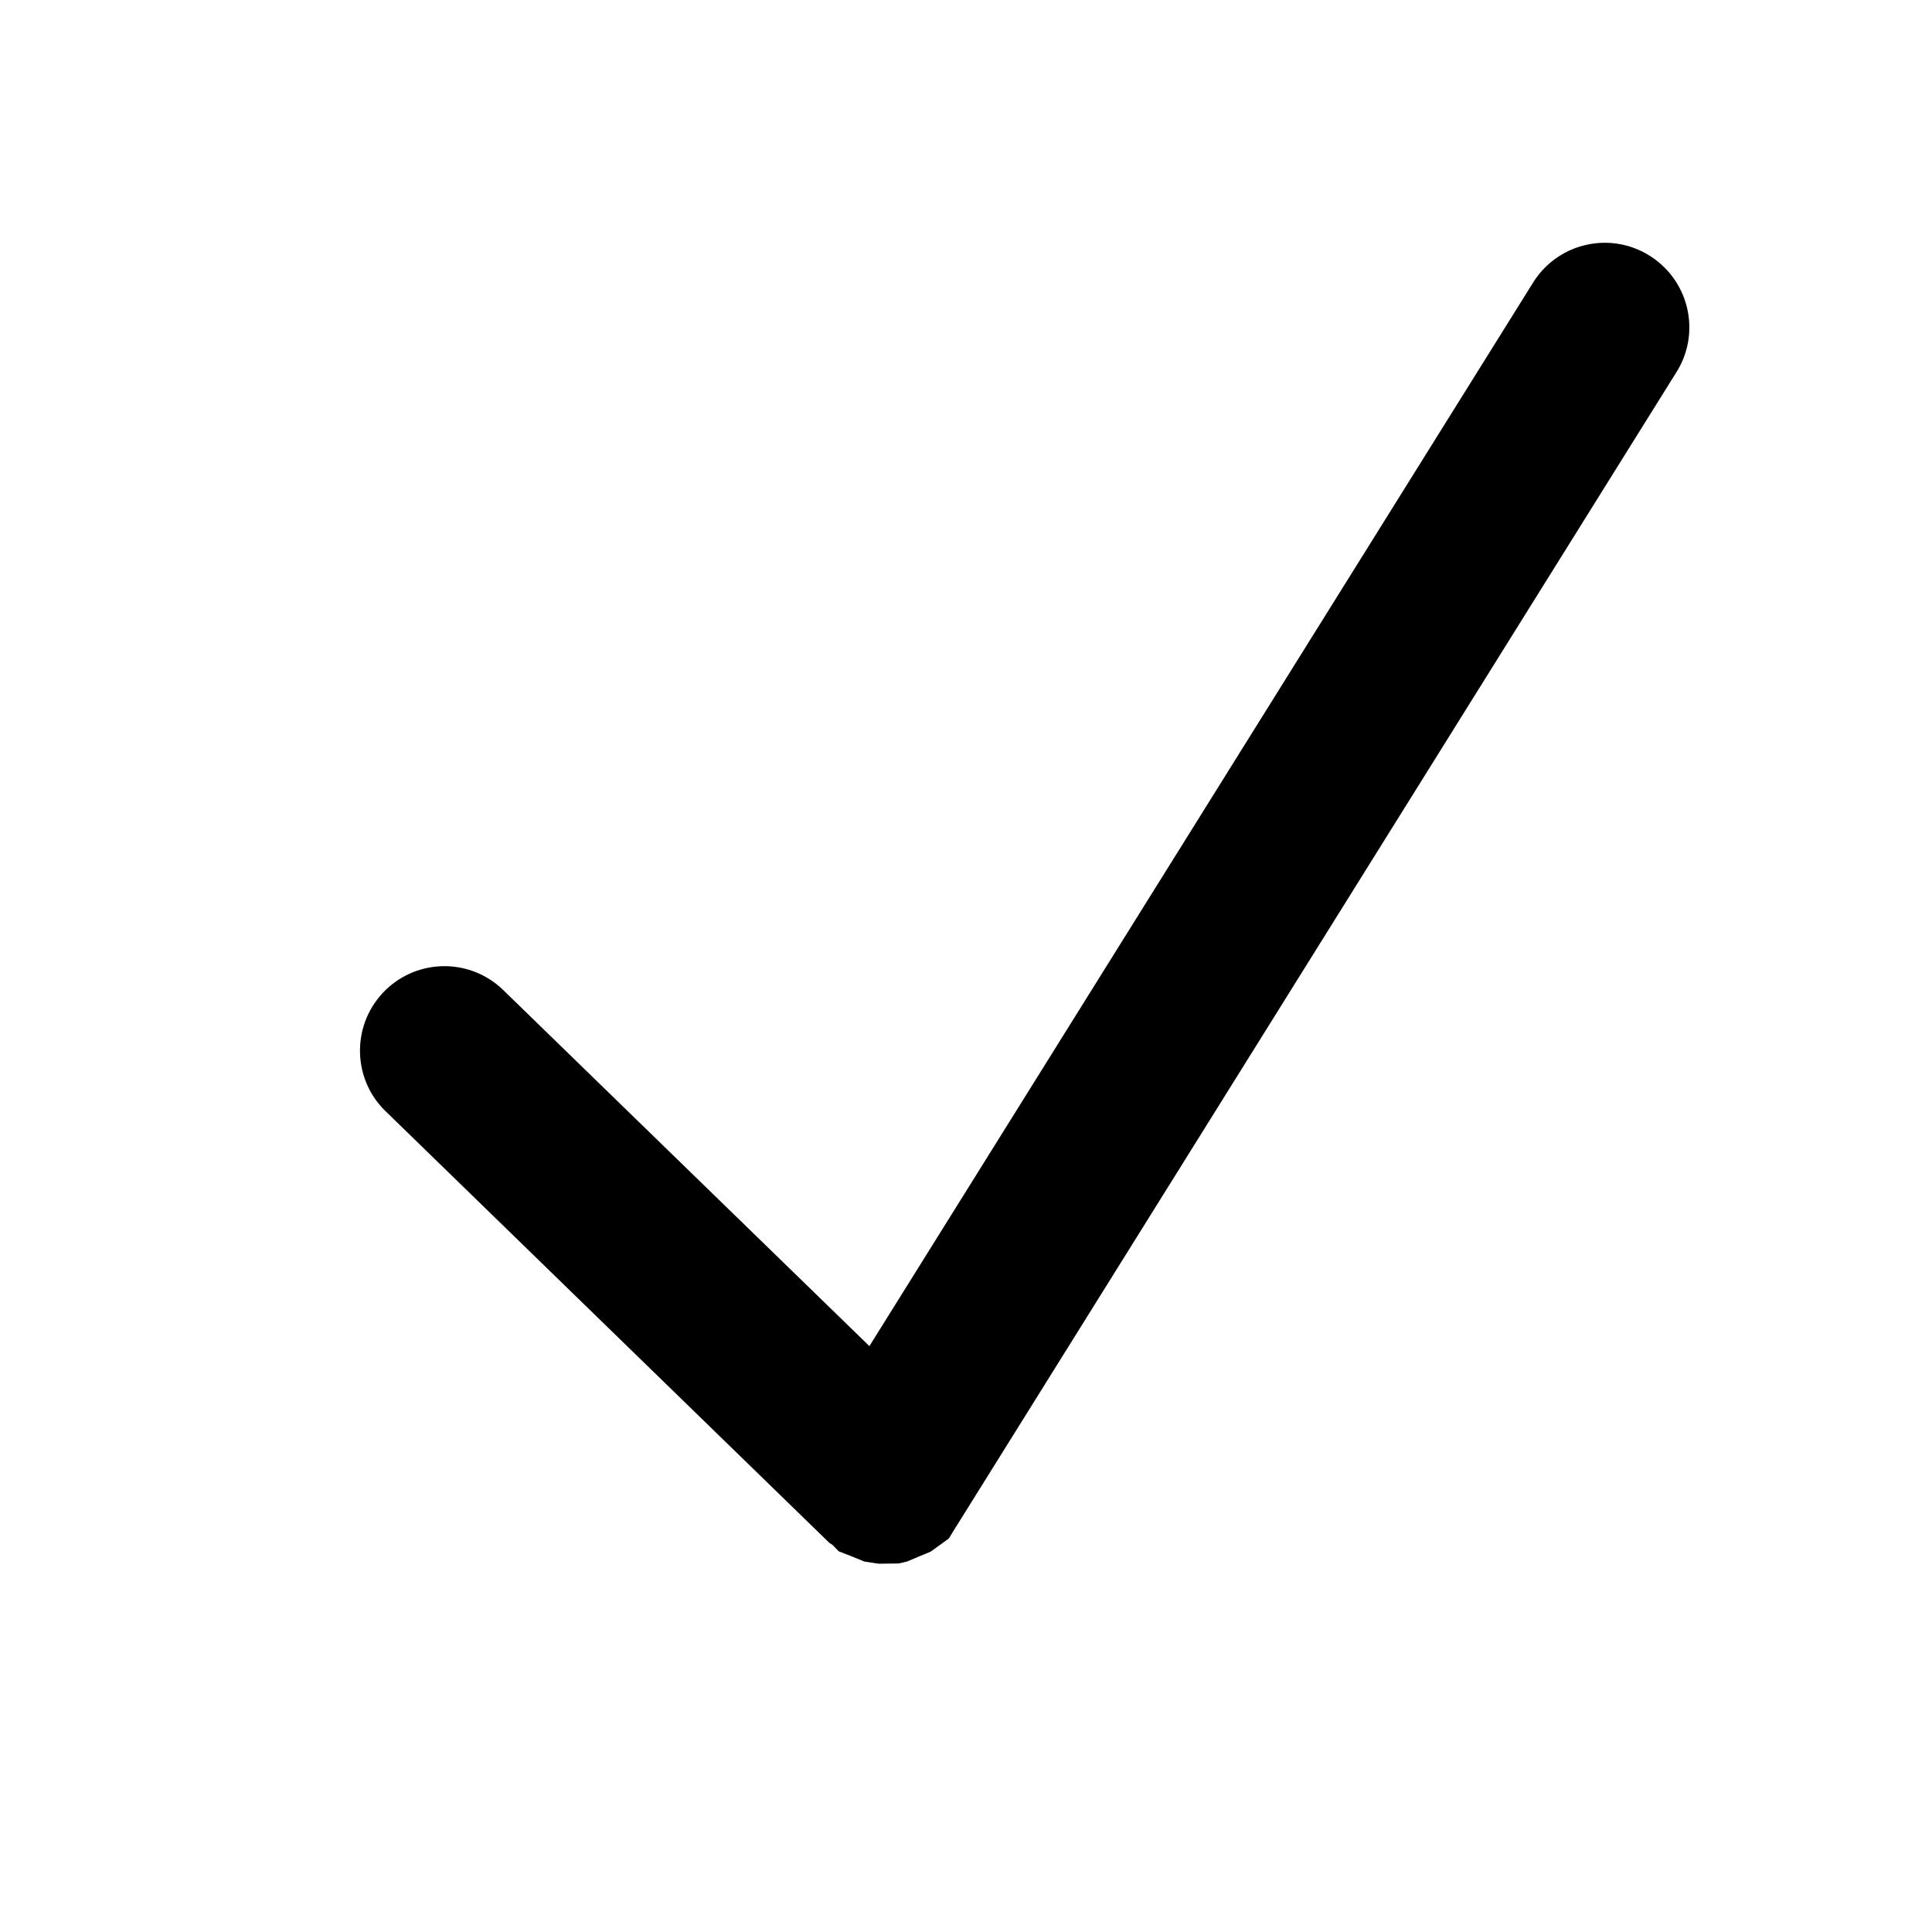 <?xml version="1.0" encoding="utf-8"?>
<!-- Generator: Adobe Illustrator 16.0.4, SVG Export Plug-In . SVG Version: 6.00 Build 0)  -->
<!DOCTYPE svg PUBLIC "-//W3C//DTD SVG 1.1//EN" "http://www.w3.org/Graphics/SVG/1.1/DTD/svg11.dtd">
<svg version="1.1" id="Capa_1" xmlns="http://www.w3.org/2000/svg" xmlns:xlink="http://www.w3.org/1999/xlink" x="0px" y="0px"
	 width="16px" height="16px" viewBox="0 0 16 16" enable-background="new 0 0 16 16" xml:space="preserve">
<path d="M13.673,2.125c-0.323-0.212-0.757-0.121-0.969,0.203L7.2,11.148l-3.044-2.96C3.872,7.925,3.43,7.942,3.167,8.226
	C2.905,8.51,2.922,8.953,3.206,9.215l3.662,3.562l0.026,0.017l0.053,0.054l0.096,0.037l0.115,0.047l0.117,0.018l0.168-0.002
	l0.068-0.016l0.196-0.082l0.031-0.022l0.12-0.087l0.056-0.092l0.003-0.004l5.959-9.551C14.088,2.771,13.997,2.337,13.673,2.125z"/>
</svg>
